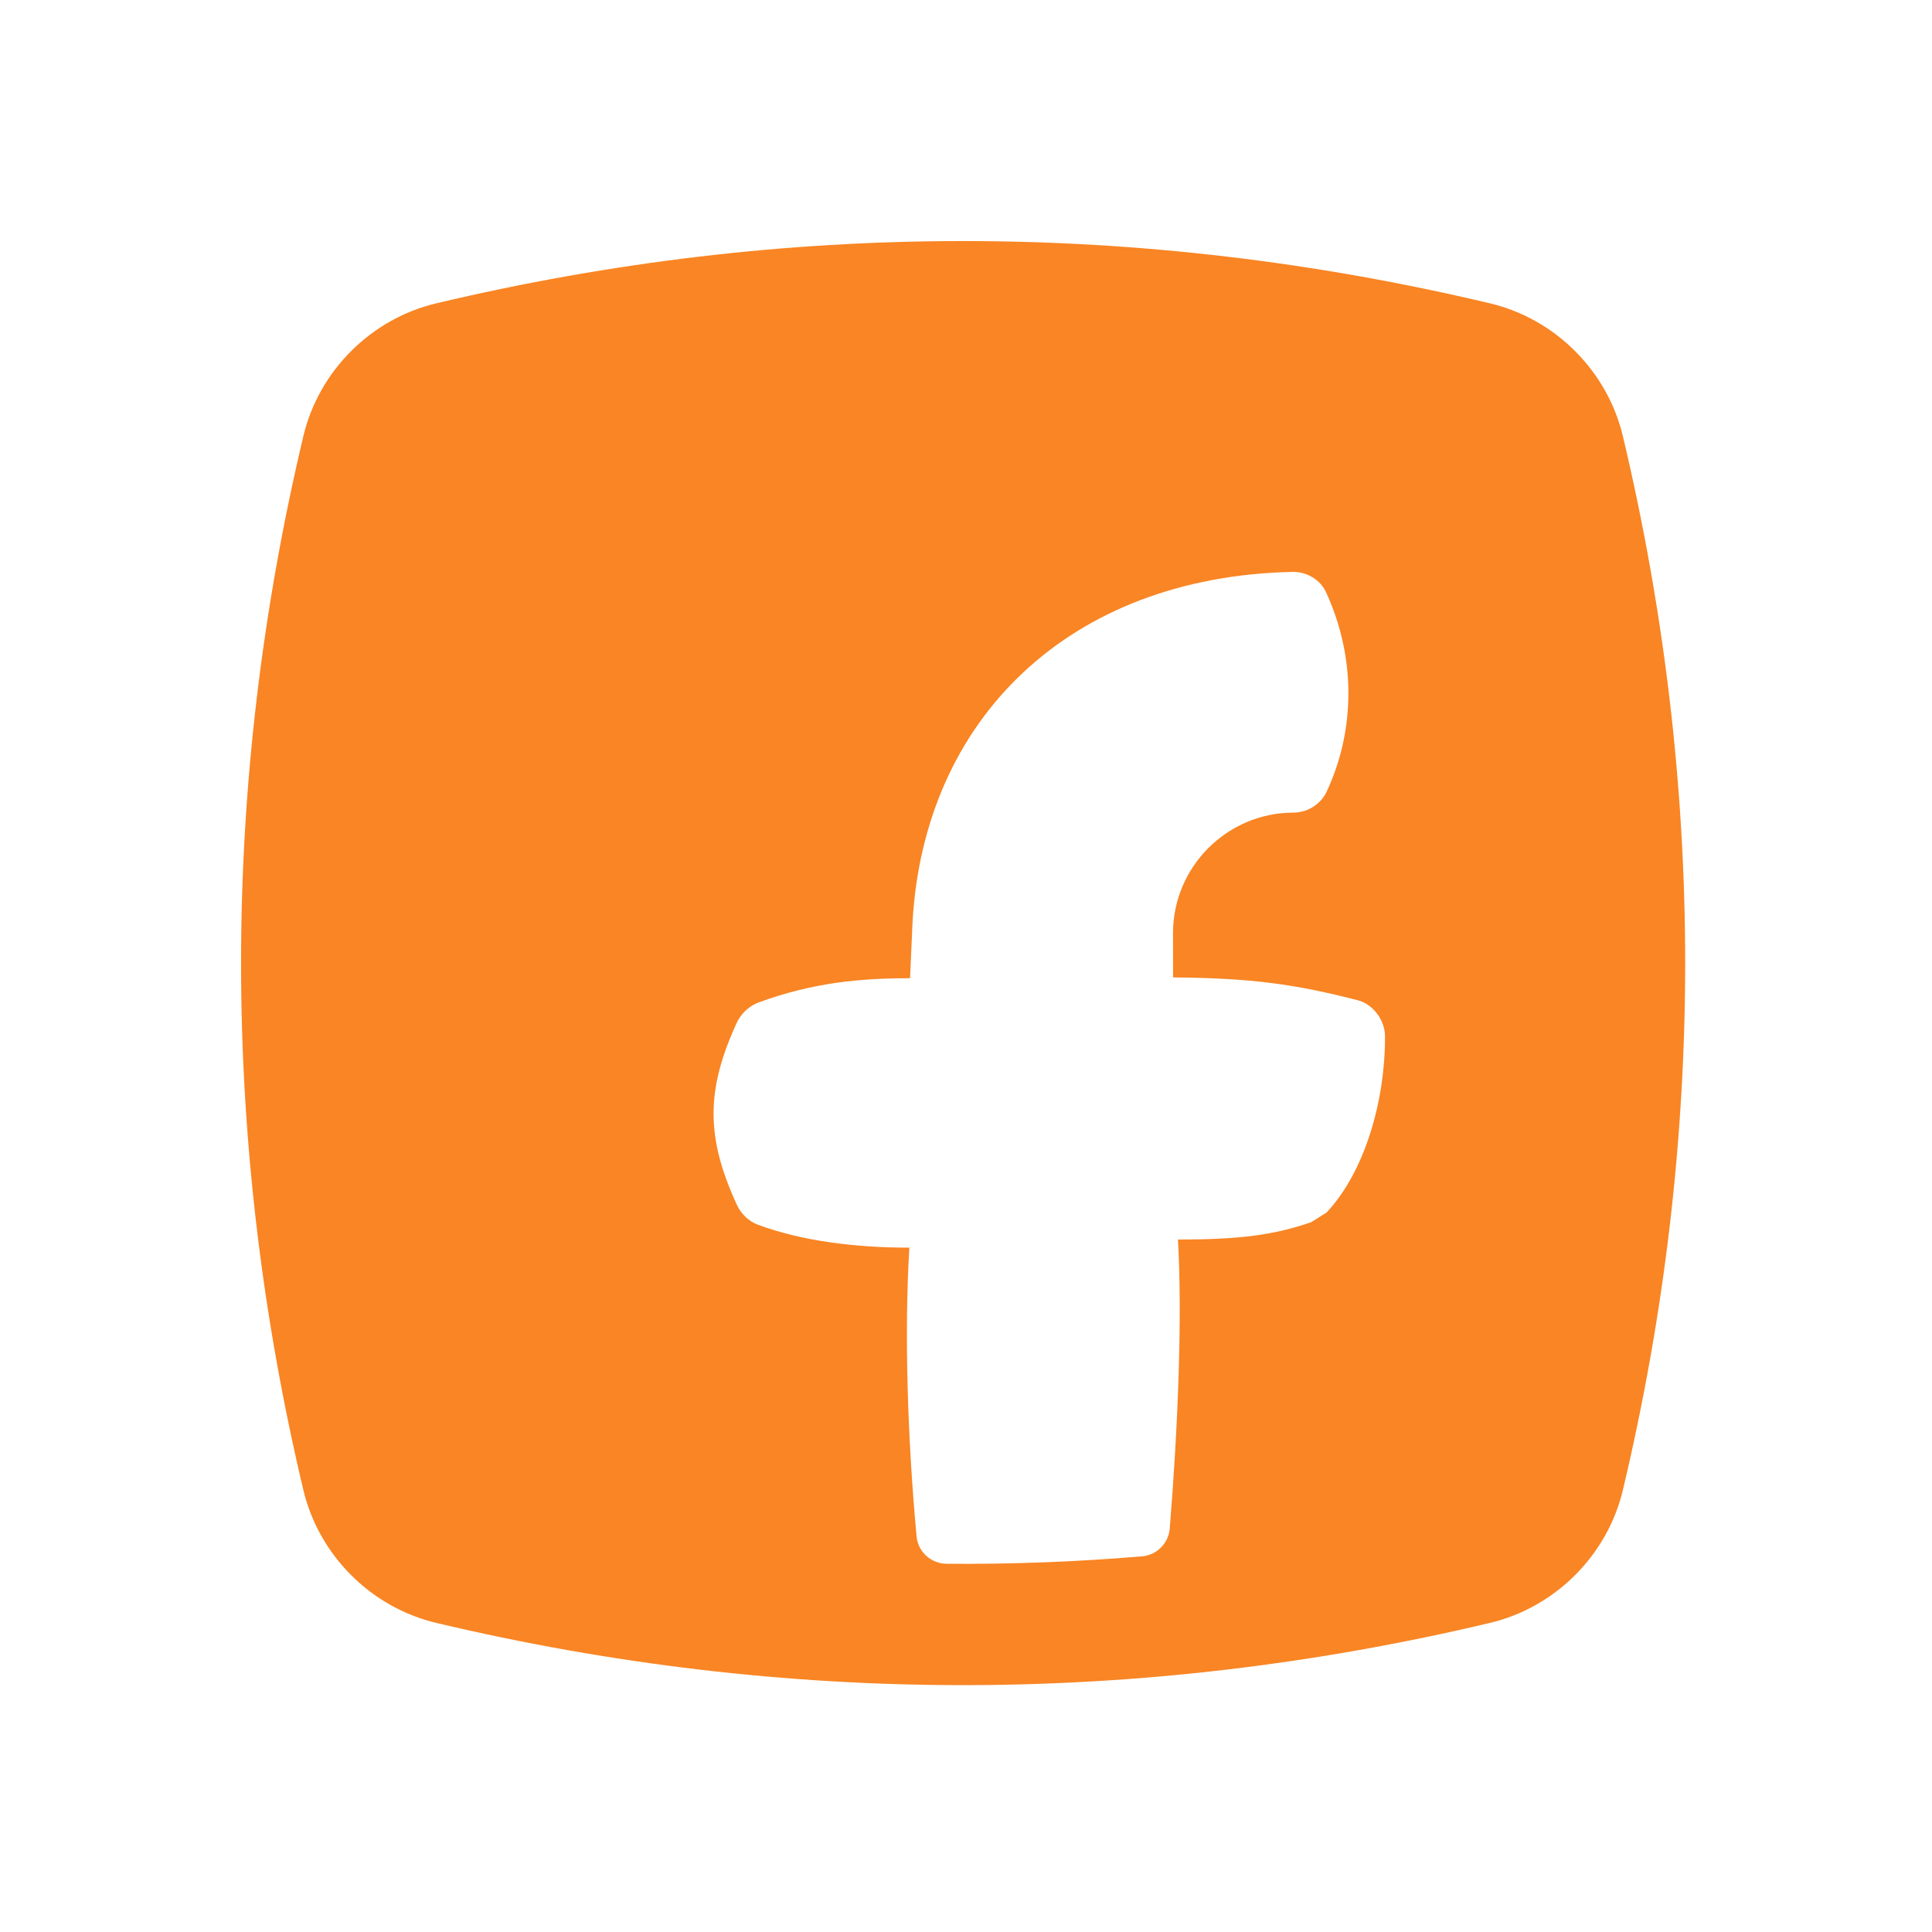 <svg width="59" height="59" viewBox="0 0 59 59" fill="none" xmlns="http://www.w3.org/2000/svg">
<path d="M49.561 13.325C49.088 11.329 47.494 9.735 45.5 9.263C34.822 6.728 24 6.728 13.325 9.263C11.329 9.735 9.735 11.329 9.263 13.323C6.728 24 6.728 34.823 9.263 45.498C9.735 47.494 11.329 49.088 13.323 49.561C18.662 50.827 24.037 51.461 29.412 51.461C34.787 51.461 40.162 50.827 45.5 49.561C47.494 49.088 49.088 47.494 49.561 45.5C52.096 34.823 52.096 24 49.561 13.325ZM27.991 46.919C27.715 43.954 27.612 40.684 27.77 38.101C26.079 38.101 24.467 37.891 23.14 37.399C22.858 37.294 22.625 37.061 22.5 36.788C21.555 34.728 21.555 33.29 22.5 31.232C22.627 30.958 22.875 30.722 23.158 30.617C24.816 30.005 26.276 29.873 27.792 29.873L27.867 28.167C28.213 21.95 32.66 17.608 39.474 17.465C39.897 17.456 40.314 17.695 40.492 18.079C41.375 19.989 41.43 22.213 40.513 24.178C40.331 24.562 39.926 24.816 39.502 24.816C37.472 24.816 35.816 26.478 35.822 28.507L35.825 29.849C38.23 29.867 39.572 30.059 41.471 30.548C41.934 30.667 42.294 31.162 42.296 31.64C42.305 33.586 41.693 35.766 40.513 37.026C40.355 37.125 40.202 37.222 40.046 37.322C38.877 37.728 37.809 37.853 35.972 37.853C36.108 40.167 35.978 43.533 35.722 46.68C35.686 47.13 35.325 47.491 34.875 47.528C32.888 47.695 30.899 47.772 28.91 47.755C28.434 47.752 28.033 47.391 27.991 46.919Z" fill="#F98524"/>
</svg>
